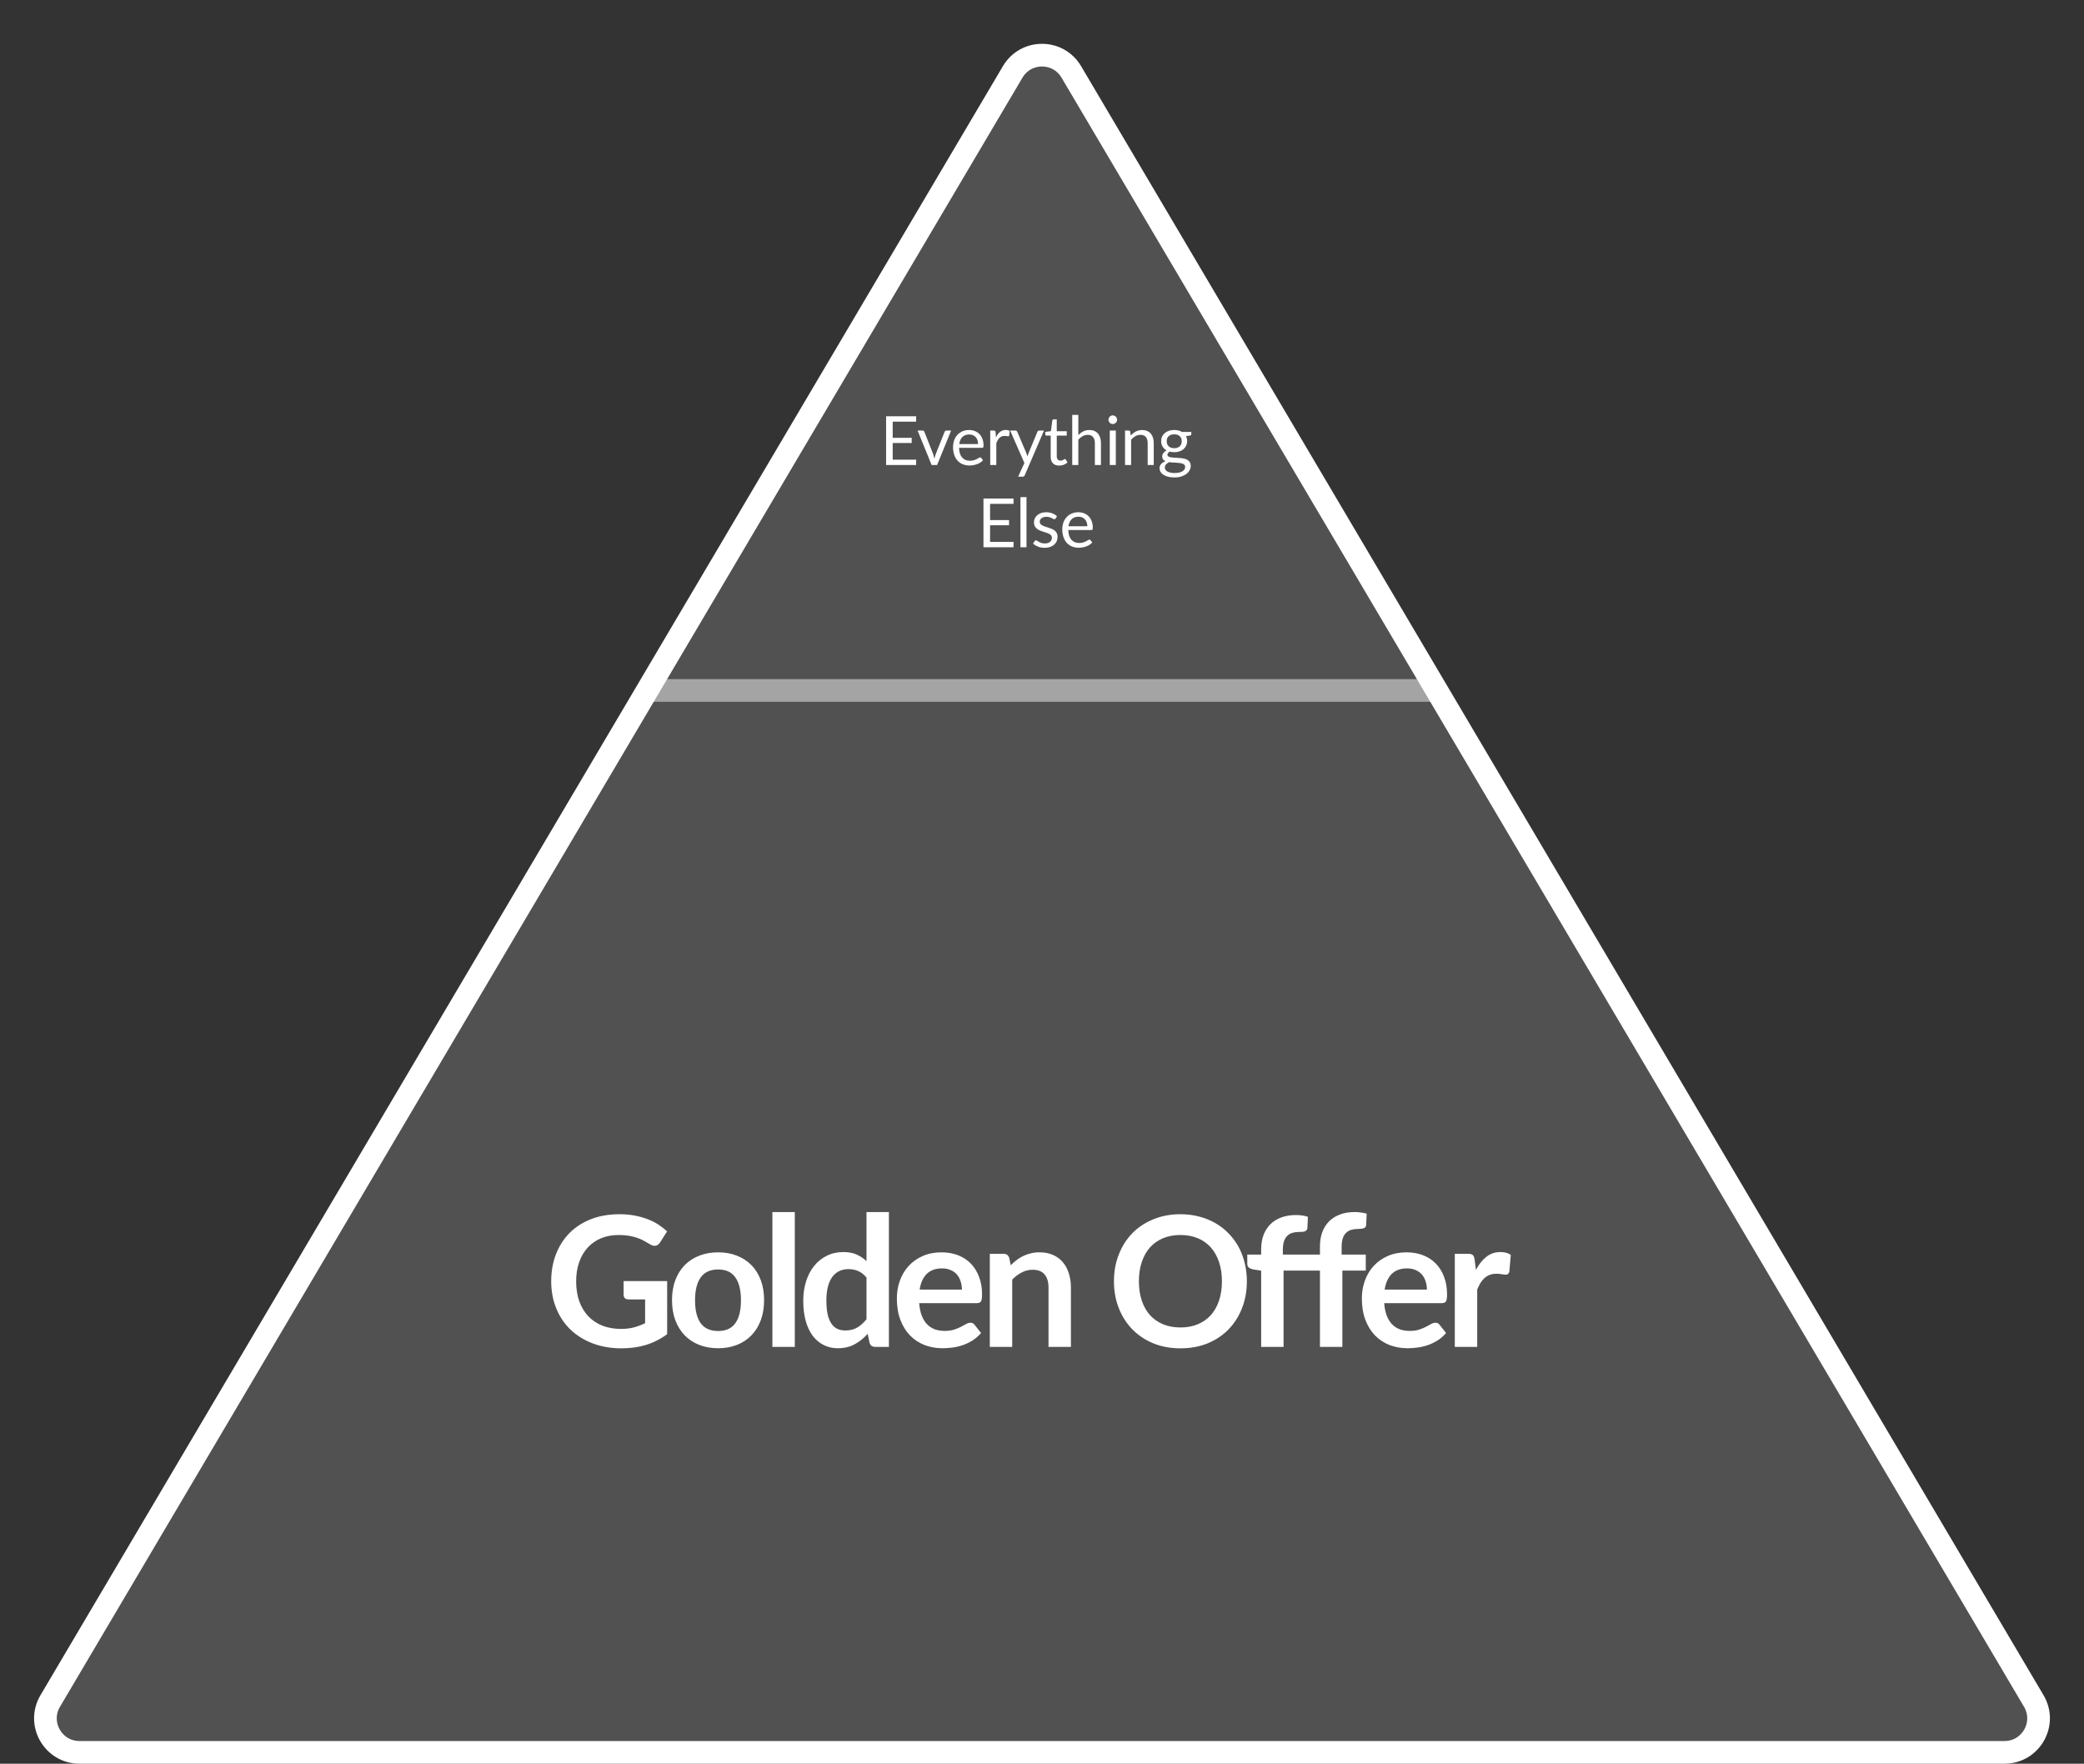 <svg width="735" height="622" viewBox="0 0 735 622" fill="none" xmlns="http://www.w3.org/2000/svg">
<rect x="0" y="0" width="735" height="622" fill="#333333" stroke="none"/>
<path d="M357.169 25.35C361.813 17.488 373.187 17.488 377.831 25.35L717.294 599.896C722.02 607.895 716.254 618 706.963 618H28.037C18.746 618 12.98 607.895 17.706 599.896L357.169 25.35Z" fill="white" fill-opacity="0.15" stroke="white" stroke-width="8"/>
<path d="M235.296 451.8V470.52C232.949 472.248 230.443 473.517 227.776 474.328C225.131 475.117 222.293 475.512 219.264 475.512C215.488 475.512 212.064 474.925 208.992 473.752C205.941 472.579 203.328 470.947 201.152 468.856C198.997 466.765 197.333 464.269 196.16 461.368C194.987 458.467 194.4 455.299 194.4 451.864C194.4 448.387 194.965 445.197 196.096 442.296C197.227 439.395 198.827 436.899 200.896 434.808C202.987 432.717 205.515 431.096 208.48 429.944C211.445 428.792 214.773 428.216 218.464 428.216C220.341 428.216 222.091 428.365 223.712 428.664C225.355 428.963 226.869 429.379 228.256 429.912C229.664 430.424 230.944 431.053 232.096 431.8C233.248 432.547 234.304 433.368 235.264 434.264L232.8 438.168C232.416 438.787 231.915 439.171 231.296 439.32C230.677 439.448 230.005 439.288 229.28 438.84C228.576 438.435 227.872 438.029 227.168 437.624C226.464 437.219 225.675 436.867 224.8 436.568C223.947 436.269 222.976 436.024 221.888 435.832C220.821 435.64 219.584 435.544 218.176 435.544C215.893 435.544 213.824 435.928 211.968 436.696C210.133 437.464 208.565 438.563 207.264 439.992C205.963 441.421 204.96 443.139 204.256 445.144C203.552 447.149 203.2 449.389 203.2 451.864C203.2 454.509 203.573 456.877 204.32 458.968C205.088 461.037 206.155 462.797 207.52 464.248C208.907 465.677 210.571 466.776 212.512 467.544C214.453 468.291 216.619 468.664 219.008 468.664C220.715 468.664 222.24 468.483 223.584 468.12C224.928 467.757 226.24 467.267 227.52 466.648V458.264H221.696C221.141 458.264 220.704 458.115 220.384 457.816C220.085 457.496 219.936 457.112 219.936 456.664V451.8H235.296ZM253.295 441.656C255.727 441.656 257.935 442.051 259.919 442.84C261.924 443.629 263.631 444.749 265.038 446.2C266.468 447.651 267.566 449.421 268.334 451.512C269.102 453.603 269.486 455.939 269.486 458.52C269.486 461.123 269.102 463.469 268.334 465.56C267.566 467.651 266.468 469.432 265.038 470.904C263.631 472.376 261.924 473.507 259.919 474.296C257.935 475.085 255.727 475.48 253.295 475.48C250.841 475.48 248.612 475.085 246.606 474.296C244.601 473.507 242.884 472.376 241.454 470.904C240.046 469.432 238.948 467.651 238.158 465.56C237.39 463.469 237.006 461.123 237.006 458.52C237.006 455.939 237.39 453.603 238.158 451.512C238.948 449.421 240.046 447.651 241.454 446.2C242.884 444.749 244.601 443.629 246.606 442.84C248.612 442.051 250.841 441.656 253.295 441.656ZM253.295 469.4C256.025 469.4 258.041 468.483 259.343 466.648C260.665 464.813 261.326 462.125 261.326 458.584C261.326 455.043 260.665 452.344 259.343 450.488C258.041 448.632 256.025 447.704 253.295 447.704C250.521 447.704 248.462 448.643 247.118 450.52C245.796 452.376 245.134 455.064 245.134 458.584C245.134 462.104 245.796 464.792 247.118 466.648C248.462 468.483 250.521 469.4 253.295 469.4ZM280.316 427.448V475H272.412V427.448H280.316ZM305.6 450.552C304.704 449.464 303.722 448.696 302.656 448.248C301.61 447.8 300.48 447.576 299.264 447.576C298.069 447.576 296.992 447.8 296.032 448.248C295.072 448.696 294.25 449.379 293.568 450.296C292.885 451.192 292.362 452.344 292 453.752C291.637 455.139 291.456 456.781 291.456 458.68C291.456 460.6 291.605 462.232 291.904 463.576C292.224 464.899 292.672 465.987 293.248 466.84C293.824 467.672 294.528 468.28 295.36 468.664C296.192 469.027 297.12 469.208 298.144 469.208C299.786 469.208 301.184 468.867 302.336 468.184C303.488 467.501 304.576 466.531 305.6 465.272V450.552ZM313.504 427.448V475H308.672C307.626 475 306.965 474.52 306.688 473.56L306.016 470.392C304.693 471.907 303.168 473.133 301.44 474.072C299.733 475.011 297.738 475.48 295.456 475.48C293.664 475.48 292.021 475.107 290.528 474.36C289.034 473.613 287.744 472.536 286.656 471.128C285.589 469.699 284.757 467.939 284.16 465.848C283.584 463.757 283.296 461.368 283.296 458.68C283.296 456.248 283.626 453.987 284.288 451.896C284.949 449.805 285.898 447.992 287.136 446.456C288.373 444.92 289.856 443.725 291.584 442.872C293.312 441.997 295.253 441.56 297.408 441.56C299.242 441.56 300.81 441.848 302.112 442.424C303.413 443 304.576 443.779 305.6 444.76V427.448H313.504ZM339.256 454.808C339.256 453.784 339.107 452.824 338.808 451.928C338.531 451.011 338.104 450.211 337.528 449.528C336.952 448.845 336.216 448.312 335.32 447.928C334.445 447.523 333.421 447.32 332.248 447.32C329.965 447.32 328.163 447.971 326.84 449.272C325.539 450.573 324.707 452.419 324.344 454.808H339.256ZM324.184 459.576C324.312 461.261 324.611 462.723 325.08 463.96C325.549 465.176 326.168 466.189 326.936 467C327.704 467.789 328.611 468.387 329.656 468.792C330.723 469.176 331.896 469.368 333.176 469.368C334.456 469.368 335.555 469.219 336.472 468.92C337.411 468.621 338.221 468.291 338.904 467.928C339.608 467.565 340.216 467.235 340.728 466.936C341.261 466.637 341.773 466.488 342.264 466.488C342.925 466.488 343.416 466.733 343.736 467.224L346.008 470.104C345.133 471.128 344.152 471.992 343.064 472.696C341.976 473.379 340.835 473.933 339.64 474.36C338.467 474.765 337.261 475.053 336.024 475.224C334.808 475.395 333.624 475.48 332.472 475.48C330.189 475.48 328.067 475.107 326.104 474.36C324.141 473.592 322.435 472.472 320.984 471C319.533 469.507 318.392 467.672 317.56 465.496C316.728 463.299 316.312 460.76 316.312 457.88C316.312 455.64 316.675 453.539 317.4 451.576C318.125 449.592 319.16 447.875 320.504 446.424C321.869 444.952 323.523 443.789 325.464 442.936C327.427 442.083 329.635 441.656 332.088 441.656C334.157 441.656 336.067 441.987 337.816 442.648C339.565 443.309 341.069 444.28 342.328 445.56C343.587 446.819 344.568 448.376 345.272 450.232C345.997 452.067 346.36 454.168 346.36 456.536C346.36 457.731 346.232 458.541 345.976 458.968C345.72 459.373 345.229 459.576 344.504 459.576H324.184ZM356.484 446.2C357.145 445.539 357.838 444.931 358.564 444.376C359.31 443.8 360.089 443.32 360.9 442.936C361.732 442.531 362.617 442.221 363.556 442.008C364.494 441.773 365.518 441.656 366.628 441.656C368.42 441.656 370.009 441.965 371.396 442.584C372.782 443.181 373.934 444.035 374.852 445.144C375.79 446.232 376.494 447.544 376.964 449.08C377.454 450.595 377.7 452.269 377.7 454.104V475H369.796V454.104C369.796 452.099 369.337 450.552 368.42 449.464C367.502 448.355 366.105 447.8 364.228 447.8C362.862 447.8 361.582 448.109 360.388 448.728C359.193 449.347 358.062 450.189 356.996 451.256V475H349.092V442.168H353.924C354.948 442.168 355.62 442.648 355.94 443.608L356.484 446.2ZM439.755 451.864C439.755 455.256 439.19 458.403 438.059 461.304C436.95 464.184 435.371 466.68 433.323 468.792C431.275 470.904 428.811 472.557 425.931 473.752C423.051 474.925 419.851 475.512 416.331 475.512C412.832 475.512 409.643 474.925 406.763 473.752C403.883 472.557 401.408 470.904 399.339 468.792C397.291 466.68 395.702 464.184 394.571 461.304C393.44 458.403 392.875 455.256 392.875 451.864C392.875 448.472 393.44 445.336 394.571 442.456C395.702 439.555 397.291 437.048 399.339 434.936C401.408 432.824 403.883 431.181 406.763 430.008C409.643 428.813 412.832 428.216 416.331 428.216C418.678 428.216 420.886 428.493 422.955 429.048C425.024 429.581 426.923 430.349 428.651 431.352C430.379 432.333 431.926 433.539 433.291 434.968C434.678 436.376 435.851 437.955 436.811 439.704C437.771 441.453 438.496 443.352 438.987 445.4C439.499 447.448 439.755 449.603 439.755 451.864ZM430.955 451.864C430.955 449.325 430.614 447.053 429.931 445.048C429.248 443.021 428.278 441.304 427.019 439.896C425.76 438.488 424.224 437.411 422.411 436.664C420.619 435.917 418.592 435.544 416.331 435.544C414.07 435.544 412.032 435.917 410.219 436.664C408.427 437.411 406.891 438.488 405.611 439.896C404.352 441.304 403.382 443.021 402.699 445.048C402.016 447.053 401.675 449.325 401.675 451.864C401.675 454.403 402.016 456.685 402.699 458.712C403.382 460.717 404.352 462.424 405.611 463.832C406.891 465.219 408.427 466.285 410.219 467.032C412.032 467.779 414.07 468.152 416.331 468.152C418.592 468.152 420.619 467.779 422.411 467.032C424.224 466.285 425.76 465.219 427.019 463.832C428.278 462.424 429.248 460.717 429.931 458.712C430.614 456.685 430.955 454.403 430.955 451.864ZM444.795 475V448.12L441.947 447.672C441.329 447.544 440.827 447.331 440.443 447.032C440.081 446.712 439.899 446.264 439.899 445.688V442.456H444.795V440.6C444.795 438.723 445.073 437.037 445.627 435.544C446.203 434.051 447.014 432.781 448.059 431.736C449.126 430.691 450.417 429.891 451.931 429.336C453.446 428.781 455.153 428.504 457.051 428.504C458.566 428.504 459.974 428.707 461.275 429.112L461.115 433.048C461.094 433.347 461.009 433.592 460.859 433.784C460.71 433.976 460.507 434.125 460.251 434.232C460.017 434.317 459.739 434.381 459.419 434.424C459.099 434.445 458.758 434.456 458.395 434.456C457.457 434.456 456.614 434.563 455.867 434.776C455.142 434.968 454.523 435.32 454.011 435.832C453.499 436.323 453.105 436.984 452.827 437.816C452.571 438.627 452.443 439.64 452.443 440.856V442.456H465.531V439.544C465.531 437.667 465.809 435.981 466.363 434.488C466.939 432.995 467.75 431.725 468.795 430.68C469.862 429.635 471.153 428.835 472.667 428.28C474.182 427.725 475.889 427.448 477.787 427.448C478.534 427.448 479.249 427.501 479.931 427.608C480.635 427.693 481.329 427.832 482.011 428.024L481.819 431.992C481.777 432.611 481.489 433.005 480.955 433.176C480.443 433.325 479.835 433.4 479.131 433.4C478.193 433.4 477.35 433.507 476.603 433.72C475.878 433.912 475.259 434.264 474.747 434.776C474.235 435.267 473.841 435.928 473.563 436.76C473.307 437.571 473.179 438.584 473.179 439.8V442.456H481.691V448.088H473.435V475H465.531V448.088H452.699V475H444.795ZM503.256 454.808C503.256 453.784 503.107 452.824 502.808 451.928C502.531 451.011 502.104 450.211 501.528 449.528C500.952 448.845 500.216 448.312 499.32 447.928C498.445 447.523 497.421 447.32 496.248 447.32C493.965 447.32 492.163 447.971 490.84 449.272C489.539 450.573 488.707 452.419 488.344 454.808H503.256ZM488.184 459.576C488.312 461.261 488.611 462.723 489.08 463.96C489.549 465.176 490.168 466.189 490.936 467C491.704 467.789 492.611 468.387 493.656 468.792C494.723 469.176 495.896 469.368 497.176 469.368C498.456 469.368 499.555 469.219 500.472 468.92C501.411 468.621 502.221 468.291 502.904 467.928C503.608 467.565 504.216 467.235 504.728 466.936C505.261 466.637 505.773 466.488 506.264 466.488C506.925 466.488 507.416 466.733 507.736 467.224L510.008 470.104C509.133 471.128 508.152 471.992 507.064 472.696C505.976 473.379 504.835 473.933 503.64 474.36C502.467 474.765 501.261 475.053 500.024 475.224C498.808 475.395 497.624 475.48 496.472 475.48C494.189 475.48 492.067 475.107 490.104 474.36C488.141 473.592 486.435 472.472 484.984 471C483.533 469.507 482.392 467.672 481.56 465.496C480.728 463.299 480.312 460.76 480.312 457.88C480.312 455.64 480.675 453.539 481.4 451.576C482.125 449.592 483.16 447.875 484.504 446.424C485.869 444.952 487.523 443.789 489.464 442.936C491.427 442.083 493.635 441.656 496.088 441.656C498.157 441.656 500.067 441.987 501.816 442.648C503.565 443.309 505.069 444.28 506.328 445.56C507.587 446.819 508.568 448.376 509.272 450.232C509.997 452.067 510.36 454.168 510.36 456.536C510.36 457.731 510.232 458.541 509.976 458.968C509.72 459.373 509.229 459.576 508.504 459.576H488.184ZM520.548 447.864C521.572 445.901 522.788 444.365 524.196 443.256C525.604 442.125 527.268 441.56 529.188 441.56C530.702 441.56 531.918 441.891 532.836 442.552L532.324 448.472C532.217 448.856 532.057 449.133 531.844 449.304C531.652 449.453 531.385 449.528 531.044 449.528C530.724 449.528 530.244 449.475 529.604 449.368C528.985 449.261 528.377 449.208 527.78 449.208C526.905 449.208 526.126 449.336 525.444 449.592C524.761 449.848 524.142 450.221 523.588 450.712C523.054 451.181 522.574 451.757 522.148 452.44C521.742 453.123 521.358 453.901 520.996 454.776V475H513.092V442.168H517.732C518.542 442.168 519.108 442.317 519.428 442.616C519.748 442.893 519.961 443.405 520.068 444.152L520.548 447.864Z" fill="white"/>
<path d="M229.999 243.5H506.001" stroke="white" stroke-opacity="0.48" stroke-width="8"/>
<path d="M323.125 162.104L323.113 164H312.517V146.804H323.113V148.7H314.845V154.412H321.541V156.236H314.845V162.104H323.125ZM335.454 151.844L330.498 164H328.578L323.622 151.844H325.362C325.538 151.844 325.682 151.888 325.794 151.976C325.906 152.064 325.982 152.168 326.022 152.288L329.106 160.112C329.202 160.408 329.286 160.696 329.358 160.976C329.43 161.256 329.498 161.536 329.562 161.816C329.626 161.536 329.694 161.256 329.766 160.976C329.838 160.696 329.926 160.408 330.03 160.112L333.15 152.288C333.198 152.16 333.278 152.056 333.39 151.976C333.502 151.888 333.634 151.844 333.786 151.844H335.454ZM344.957 156.596C344.957 156.1 344.885 155.648 344.741 155.24C344.605 154.824 344.401 154.468 344.129 154.172C343.865 153.868 343.541 153.636 343.157 153.476C342.773 153.308 342.337 153.224 341.849 153.224C340.825 153.224 340.013 153.524 339.413 154.124C338.821 154.716 338.453 155.54 338.309 156.596H344.957ZM346.685 162.296C346.421 162.616 346.105 162.896 345.737 163.136C345.369 163.368 344.973 163.56 344.549 163.712C344.133 163.864 343.701 163.976 343.253 164.048C342.805 164.128 342.361 164.168 341.921 164.168C341.081 164.168 340.305 164.028 339.593 163.748C338.889 163.46 338.277 163.044 337.757 162.5C337.245 161.948 336.845 161.268 336.557 160.46C336.269 159.652 336.125 158.724 336.125 157.676C336.125 156.828 336.253 156.036 336.509 155.3C336.773 154.564 337.149 153.928 337.637 153.392C338.125 152.848 338.721 152.424 339.425 152.12C340.129 151.808 340.921 151.652 341.801 151.652C342.529 151.652 343.201 151.776 343.817 152.024C344.441 152.264 344.977 152.616 345.425 153.08C345.881 153.536 346.237 154.104 346.493 154.784C346.749 155.456 346.877 156.224 346.877 157.088C346.877 157.424 346.841 157.648 346.769 157.76C346.697 157.872 346.561 157.928 346.361 157.928H338.237C338.261 158.696 338.365 159.364 338.549 159.932C338.741 160.5 339.005 160.976 339.341 161.36C339.677 161.736 340.077 162.02 340.541 162.212C341.005 162.396 341.525 162.488 342.101 162.488C342.637 162.488 343.097 162.428 343.481 162.308C343.873 162.18 344.209 162.044 344.489 161.9C344.769 161.756 345.001 161.624 345.185 161.504C345.377 161.376 345.541 161.312 345.677 161.312C345.853 161.312 345.989 161.38 346.085 161.516L346.685 162.296ZM351.264 154.28C351.648 153.448 352.12 152.8 352.68 152.336C353.24 151.864 353.924 151.628 354.732 151.628C354.988 151.628 355.232 151.656 355.464 151.712C355.704 151.768 355.916 151.856 356.1 151.976L355.944 153.572C355.896 153.772 355.776 153.872 355.584 153.872C355.472 153.872 355.308 153.848 355.092 153.8C354.876 153.752 354.632 153.728 354.36 153.728C353.976 153.728 353.632 153.784 353.328 153.896C353.032 154.008 352.764 154.176 352.524 154.4C352.292 154.616 352.08 154.888 351.888 155.216C351.704 155.536 351.536 155.904 351.384 156.32V164H349.236V151.844H350.46C350.692 151.844 350.852 151.888 350.94 151.976C351.028 152.064 351.088 152.216 351.12 152.432L351.264 154.28ZM368.203 151.844L361.423 167.588C361.351 167.748 361.259 167.876 361.147 167.972C361.043 168.068 360.879 168.116 360.655 168.116H359.071L361.291 163.292L356.275 151.844H358.123C358.307 151.844 358.451 151.892 358.555 151.988C358.667 152.076 358.743 152.176 358.783 152.288L362.035 159.944C362.163 160.28 362.271 160.632 362.359 161C362.471 160.624 362.591 160.268 362.719 159.932L365.875 152.288C365.923 152.16 366.003 152.056 366.115 151.976C366.235 151.888 366.367 151.844 366.511 151.844H368.203ZM373.558 164.192C372.598 164.192 371.858 163.924 371.338 163.388C370.826 162.852 370.57 162.08 370.57 161.072V153.632H369.106C368.978 153.632 368.87 153.596 368.782 153.524C368.694 153.444 368.65 153.324 368.65 153.164V152.312L370.642 152.06L371.134 148.304C371.158 148.184 371.21 148.088 371.29 148.016C371.378 147.936 371.49 147.896 371.626 147.896H372.706V152.084H376.222V153.632H372.706V160.928C372.706 161.44 372.83 161.82 373.078 162.068C373.326 162.316 373.646 162.44 374.038 162.44C374.262 162.44 374.454 162.412 374.614 162.356C374.782 162.292 374.926 162.224 375.046 162.152C375.166 162.08 375.266 162.016 375.346 161.96C375.434 161.896 375.51 161.864 375.574 161.864C375.686 161.864 375.786 161.932 375.874 162.068L376.498 163.088C376.13 163.432 375.686 163.704 375.166 163.904C374.646 164.096 374.11 164.192 373.558 164.192ZM380.311 153.464C380.831 152.912 381.407 152.472 382.039 152.144C382.671 151.816 383.399 151.652 384.223 151.652C384.887 151.652 385.471 151.764 385.975 151.988C386.487 152.204 386.911 152.516 387.247 152.924C387.591 153.324 387.851 153.808 388.027 154.376C388.203 154.944 388.291 155.572 388.291 156.26V164H386.143V156.26C386.143 155.34 385.931 154.628 385.507 154.124C385.091 153.612 384.455 153.356 383.599 153.356C382.967 153.356 382.375 153.508 381.823 153.812C381.279 154.116 380.775 154.528 380.311 155.048V164H378.163V146.324H380.311V153.464ZM393.538 151.844V164H391.402V151.844H393.538ZM393.994 148.028C393.994 148.236 393.95 148.432 393.862 148.616C393.782 148.792 393.67 148.952 393.526 149.096C393.39 149.232 393.226 149.34 393.034 149.42C392.85 149.5 392.654 149.54 392.446 149.54C392.238 149.54 392.042 149.5 391.858 149.42C391.682 149.34 391.526 149.232 391.39 149.096C391.254 148.952 391.146 148.792 391.066 148.616C390.986 148.432 390.946 148.236 390.946 148.028C390.946 147.82 390.986 147.624 391.066 147.44C391.146 147.248 391.254 147.084 391.39 146.948C391.526 146.804 391.682 146.692 391.858 146.612C392.042 146.532 392.238 146.492 392.446 146.492C392.654 146.492 392.85 146.532 393.034 146.612C393.226 146.692 393.39 146.804 393.526 146.948C393.67 147.084 393.782 147.248 393.862 147.44C393.95 147.624 393.994 147.82 393.994 148.028ZM398.8 153.608C399.064 153.312 399.344 153.044 399.64 152.804C399.936 152.564 400.248 152.36 400.576 152.192C400.912 152.016 401.264 151.884 401.632 151.796C402.008 151.7 402.412 151.652 402.844 151.652C403.508 151.652 404.092 151.764 404.596 151.988C405.108 152.204 405.532 152.516 405.868 152.924C406.212 153.324 406.472 153.808 406.648 154.376C406.824 154.944 406.912 155.572 406.912 156.26V164H404.764V156.26C404.764 155.34 404.552 154.628 404.128 154.124C403.712 153.612 403.076 153.356 402.22 153.356C401.588 153.356 400.996 153.508 400.444 153.812C399.9 154.116 399.396 154.528 398.932 155.048V164H396.784V151.844H398.068C398.372 151.844 398.56 151.992 398.632 152.288L398.8 153.608ZM414.138 158.06C414.57 158.06 414.95 158 415.278 157.88C415.606 157.76 415.882 157.592 416.106 157.376C416.33 157.16 416.498 156.904 416.61 156.608C416.722 156.304 416.778 155.972 416.778 155.612C416.778 154.868 416.55 154.276 416.094 153.836C415.646 153.396 414.994 153.176 414.138 153.176C413.274 153.176 412.614 153.396 412.158 153.836C411.71 154.276 411.486 154.868 411.486 155.612C411.486 155.972 411.542 156.304 411.654 156.608C411.774 156.904 411.946 157.16 412.17 157.376C412.394 157.592 412.67 157.76 412.998 157.88C413.326 158 413.706 158.06 414.138 158.06ZM417.99 164.66C417.99 164.364 417.906 164.124 417.738 163.94C417.57 163.756 417.342 163.612 417.054 163.508C416.774 163.404 416.446 163.332 416.07 163.292C415.694 163.244 415.294 163.208 414.87 163.184C414.454 163.16 414.03 163.136 413.598 163.112C413.166 163.088 412.75 163.048 412.35 162.992C411.902 163.2 411.534 163.464 411.246 163.784C410.966 164.096 410.826 164.464 410.826 164.888C410.826 165.16 410.894 165.412 411.03 165.644C411.174 165.884 411.39 166.088 411.678 166.256C411.966 166.432 412.326 166.568 412.758 166.664C413.198 166.768 413.714 166.82 414.306 166.82C414.882 166.82 415.398 166.768 415.854 166.664C416.31 166.56 416.694 166.412 417.006 166.22C417.326 166.028 417.57 165.8 417.738 165.536C417.906 165.272 417.99 164.98 417.99 164.66ZM420.162 152.324V153.116C420.162 153.38 419.994 153.548 419.658 153.62L418.278 153.8C418.55 154.328 418.686 154.912 418.686 155.552C418.686 156.144 418.57 156.684 418.338 157.172C418.114 157.652 417.802 158.064 417.402 158.408C417.002 158.752 416.522 159.016 415.962 159.2C415.402 159.384 414.794 159.476 414.138 159.476C413.57 159.476 413.034 159.408 412.53 159.272C412.274 159.432 412.078 159.604 411.942 159.788C411.806 159.964 411.738 160.144 411.738 160.328C411.738 160.616 411.854 160.836 412.086 160.988C412.326 161.132 412.638 161.236 413.022 161.3C413.406 161.364 413.842 161.404 414.33 161.42C414.826 161.436 415.33 161.464 415.842 161.504C416.362 161.536 416.866 161.596 417.354 161.684C417.85 161.772 418.29 161.916 418.674 162.116C419.058 162.316 419.366 162.592 419.598 162.944C419.838 163.296 419.958 163.752 419.958 164.312C419.958 164.832 419.826 165.336 419.562 165.824C419.306 166.312 418.934 166.744 418.446 167.12C417.958 167.504 417.358 167.808 416.646 168.032C415.942 168.264 415.146 168.38 414.258 168.38C413.37 168.38 412.594 168.292 411.93 168.116C411.266 167.94 410.714 167.704 410.274 167.408C409.834 167.112 409.502 166.768 409.278 166.376C409.062 165.992 408.954 165.588 408.954 165.164C408.954 164.564 409.142 164.056 409.518 163.64C409.894 163.224 410.41 162.892 411.066 162.644C410.706 162.484 410.418 162.272 410.202 162.008C409.994 161.736 409.89 161.372 409.89 160.916C409.89 160.74 409.922 160.56 409.986 160.376C410.05 160.184 410.146 159.996 410.274 159.812C410.41 159.62 410.574 159.44 410.766 159.272C410.958 159.104 411.182 158.956 411.438 158.828C410.838 158.492 410.37 158.048 410.034 157.496C409.698 156.936 409.53 156.288 409.53 155.552C409.53 154.96 409.642 154.424 409.866 153.944C410.098 153.456 410.418 153.044 410.826 152.708C411.234 152.364 411.718 152.1 412.278 151.916C412.846 151.732 413.466 151.64 414.138 151.64C414.666 151.64 415.158 151.7 415.614 151.82C416.07 151.932 416.486 152.1 416.862 152.324H420.162ZM357.466 191.104L357.454 193H346.858V175.804H357.454V177.7H349.186V183.412H355.882V185.236H349.186V191.104H357.466ZM362.032 175.324V193H359.896V175.324H362.032ZM372.312 182.848C372.216 183.024 372.068 183.112 371.868 183.112C371.748 183.112 371.612 183.068 371.46 182.98C371.308 182.892 371.12 182.796 370.896 182.692C370.68 182.58 370.42 182.48 370.116 182.392C369.812 182.296 369.452 182.248 369.036 182.248C368.676 182.248 368.352 182.296 368.064 182.392C367.776 182.48 367.528 182.604 367.32 182.764C367.12 182.924 366.964 183.112 366.852 183.328C366.748 183.536 366.696 183.764 366.696 184.012C366.696 184.324 366.784 184.584 366.96 184.792C367.144 185 367.384 185.18 367.68 185.332C367.976 185.484 368.312 185.62 368.688 185.74C369.064 185.852 369.448 185.976 369.84 186.112C370.24 186.24 370.628 186.384 371.004 186.544C371.38 186.704 371.716 186.904 372.012 187.144C372.308 187.384 372.544 187.68 372.72 188.032C372.904 188.376 372.996 188.792 372.996 189.28C372.996 189.84 372.896 190.36 372.696 190.84C372.496 191.312 372.2 191.724 371.808 192.076C371.416 192.42 370.936 192.692 370.368 192.892C369.8 193.092 369.144 193.192 368.4 193.192C367.552 193.192 366.784 193.056 366.096 192.784C365.408 192.504 364.824 192.148 364.344 191.716L364.848 190.9C364.912 190.796 364.988 190.716 365.076 190.66C365.164 190.604 365.276 190.576 365.412 190.576C365.556 190.576 365.708 190.632 365.868 190.744C366.028 190.856 366.22 190.98 366.444 191.116C366.676 191.252 366.956 191.376 367.284 191.488C367.612 191.6 368.02 191.656 368.508 191.656C368.924 191.656 369.288 191.604 369.6 191.5C369.912 191.388 370.172 191.24 370.38 191.056C370.588 190.872 370.74 190.66 370.836 190.42C370.94 190.18 370.992 189.924 370.992 189.652C370.992 189.316 370.9 189.04 370.716 188.824C370.54 188.6 370.304 188.412 370.008 188.26C369.712 188.1 369.372 187.964 368.988 187.852C368.612 187.732 368.224 187.608 367.824 187.48C367.432 187.352 367.044 187.208 366.66 187.048C366.284 186.88 365.948 186.672 365.652 186.424C365.356 186.176 365.116 185.872 364.932 185.512C364.756 185.144 364.668 184.7 364.668 184.18C364.668 183.716 364.764 183.272 364.956 182.848C365.148 182.416 365.428 182.04 365.796 181.72C366.164 181.392 366.616 181.132 367.152 180.94C367.688 180.748 368.3 180.652 368.988 180.652C369.788 180.652 370.504 180.78 371.136 181.036C371.776 181.284 372.328 181.628 372.792 182.068L372.312 182.848ZM383.487 185.596C383.487 185.1 383.415 184.648 383.271 184.24C383.135 183.824 382.931 183.468 382.659 183.172C382.395 182.868 382.071 182.636 381.687 182.476C381.303 182.308 380.867 182.224 380.379 182.224C379.355 182.224 378.543 182.524 377.943 183.124C377.351 183.716 376.983 184.54 376.839 185.596H383.487ZM385.215 191.296C384.951 191.616 384.635 191.896 384.267 192.136C383.899 192.368 383.503 192.56 383.079 192.712C382.663 192.864 382.231 192.976 381.783 193.048C381.335 193.128 380.891 193.168 380.451 193.168C379.611 193.168 378.835 193.028 378.123 192.748C377.419 192.46 376.807 192.044 376.287 191.5C375.775 190.948 375.375 190.268 375.087 189.46C374.799 188.652 374.655 187.724 374.655 186.676C374.655 185.828 374.783 185.036 375.039 184.3C375.303 183.564 375.679 182.928 376.167 182.392C376.655 181.848 377.251 181.424 377.955 181.12C378.659 180.808 379.451 180.652 380.331 180.652C381.059 180.652 381.731 180.776 382.347 181.024C382.971 181.264 383.507 181.616 383.955 182.08C384.411 182.536 384.767 183.104 385.023 183.784C385.279 184.456 385.407 185.224 385.407 186.088C385.407 186.424 385.371 186.648 385.299 186.76C385.227 186.872 385.091 186.928 384.891 186.928H376.767C376.791 187.696 376.895 188.364 377.079 188.932C377.271 189.5 377.535 189.976 377.871 190.36C378.207 190.736 378.607 191.02 379.071 191.212C379.535 191.396 380.055 191.488 380.631 191.488C381.167 191.488 381.627 191.428 382.011 191.308C382.403 191.18 382.739 191.044 383.019 190.9C383.299 190.756 383.531 190.624 383.715 190.504C383.907 190.376 384.071 190.312 384.207 190.312C384.383 190.312 384.519 190.38 384.615 190.516L385.215 191.296Z" fill="white"/>
</svg>
